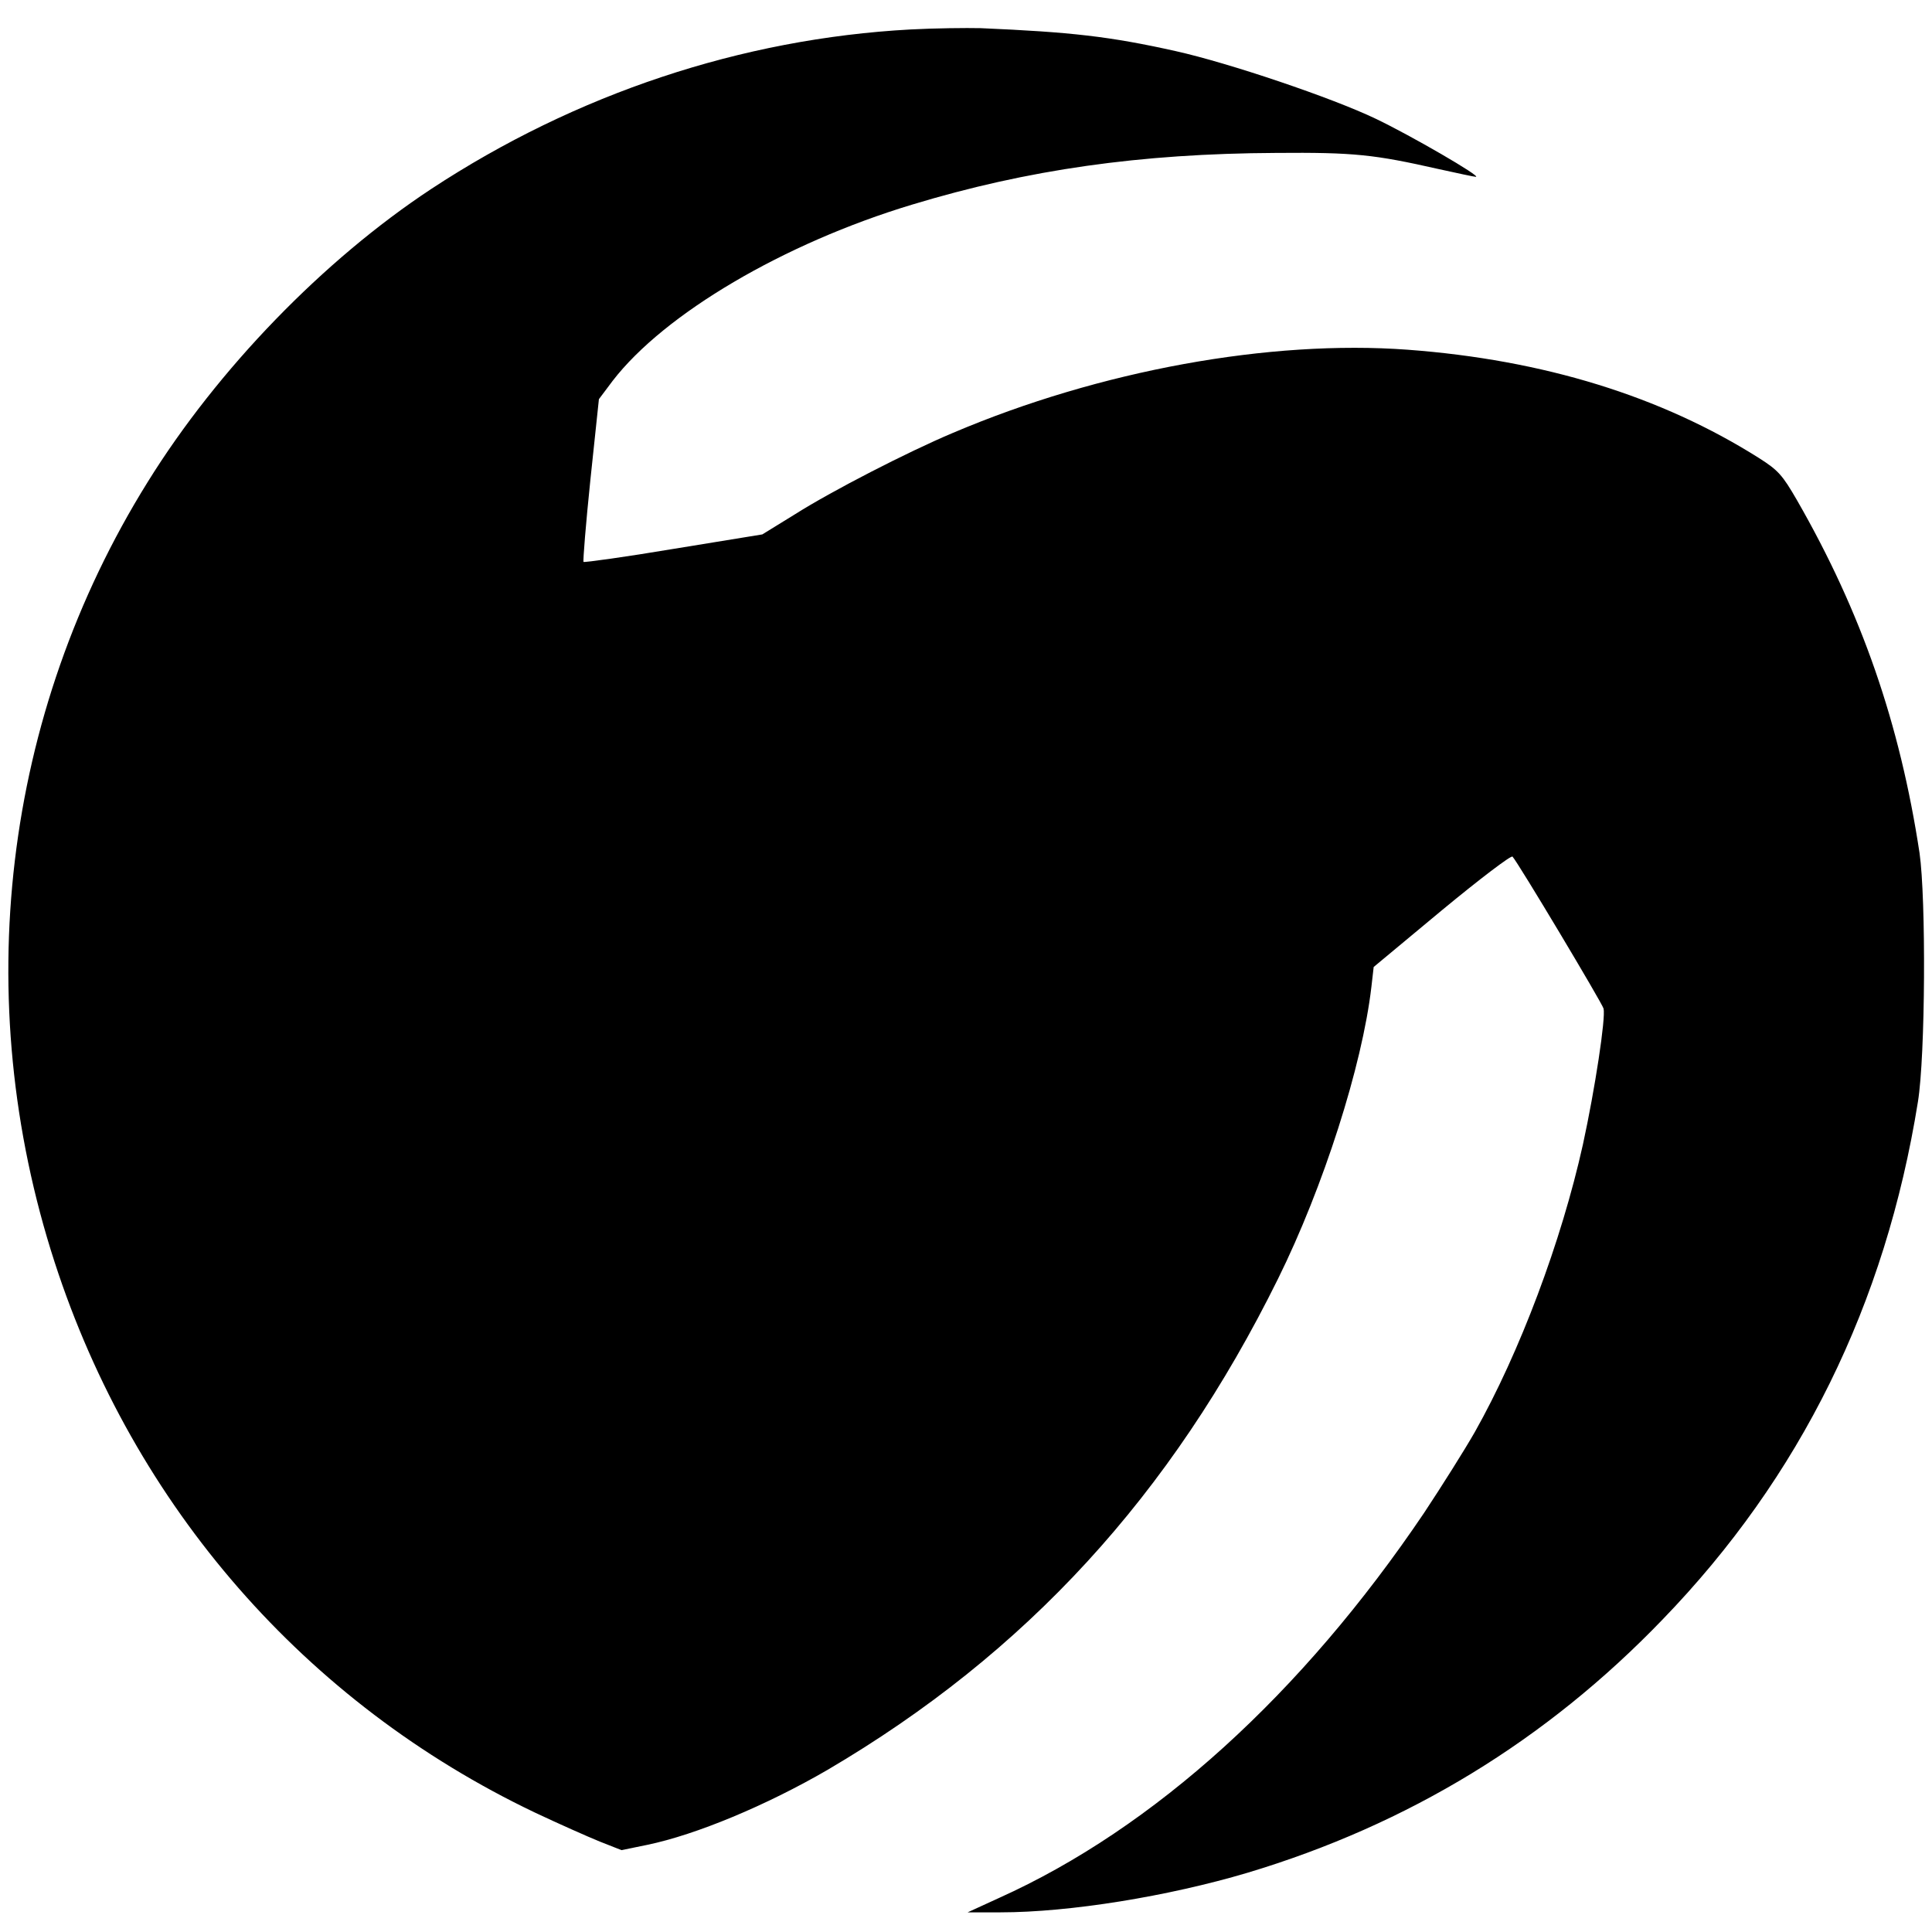 <?xml version="1.0" standalone="no"?>
<!DOCTYPE svg PUBLIC "-//W3C//DTD SVG 20010904//EN"
 "http://www.w3.org/TR/2001/REC-SVG-20010904/DTD/svg10.dtd">
<svg version="1.0" xmlns="http://www.w3.org/2000/svg"
 width="590pt" height="590pt" viewBox="0 0 590 590"
 preserveAspectRatio="xMidYMid meet">
<g transform="translate(0,590) scale(0.1,-0.1)"
fill="#000000" stroke="none">
<path d="M2780 5810 c-516 -28 -1022 -197 -1463 -487 -329 -217 -652 -550
-866 -895 -442 -710 -545 -1578 -284 -2383 242 -746 766 -1346 1466 -1680 72
-34 162 -74 199 -89 l66 -26 78 16 c150 31 365 121 551 229 606 356 1049 838
1376 1500 138 279 257 650 285 891 l7 61 208 173 c115 95 212 169 216 164 17
-18 274 -448 278 -464 7 -28 -26 -245 -63 -415 -66 -297 -193 -635 -330 -878
-32 -56 -102 -167 -155 -247 -373 -553 -825 -963 -1298 -1176 l-96 -44 100 0
c212 0 513 49 755 121 490 147 912 404 1267 773 421 435 681 963 780 1581 23
141 25 620 5 760 -60 395 -177 734 -374 1077 -45 78 -58 92 -116 129 -299 189
-658 300 -1073 331 -421 31 -940 -63 -1389 -254 -140 -59 -371 -178 -483 -249
l-99 -61 -270 -44 c-149 -25 -273 -42 -276 -40 -2 3 7 116 21 251 l26 246 42
56 c158 205 523 420 914 538 353 107 697 156 1112 158 239 2 300 -5 495 -49
59 -13 110 -24 115 -24 19 0 -200 127 -305 177 -133 64 -450 171 -612 207
-202 45 -319 58 -595 70 -44 1 -141 0 -215 -4z"/>
</g>
</svg>
